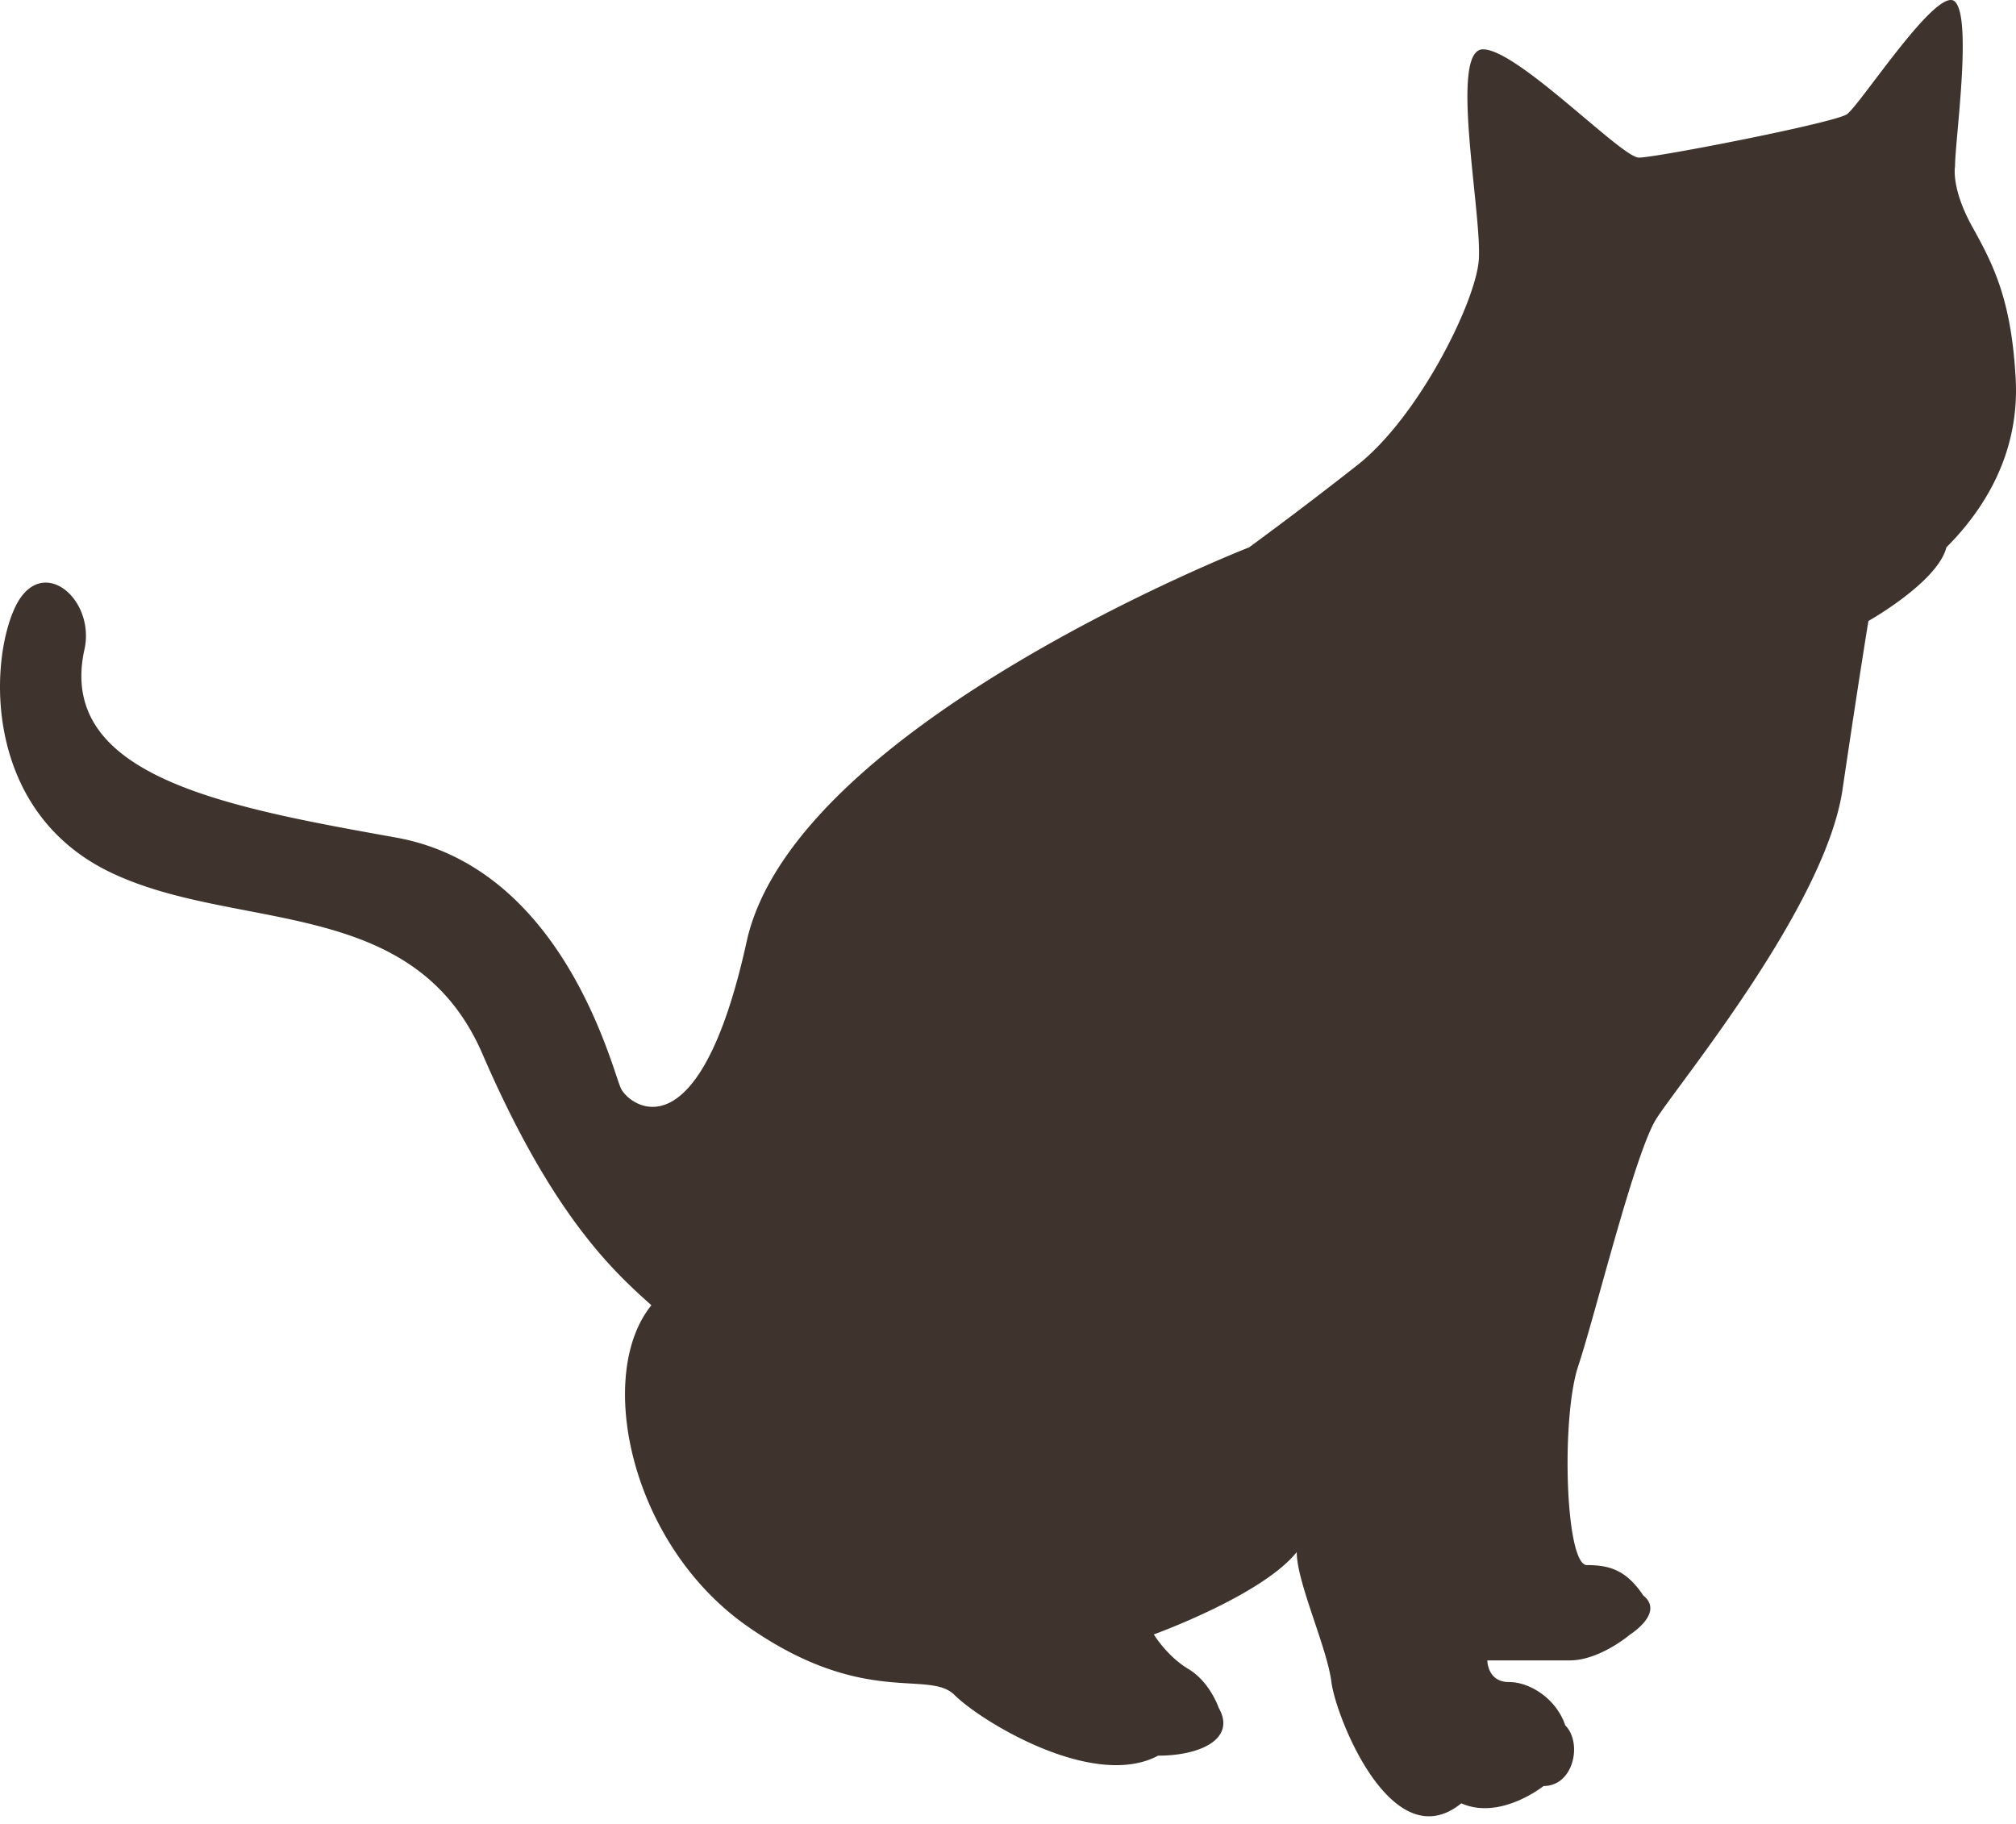 <svg xmlns="http://www.w3.org/2000/svg" width="126" height="114" fill="none"><path fill="#3F342D" d="M122.19 10.391c0-1.623 1.082-9.203 0-10.285-1.082-1.084-5.954 6.497-6.765 7.038-.815.542-11.913 2.707-12.995 2.707s-7.58-6.768-9.743-6.768c-2.167 0 0 10.557-.271 13.264-.271 2.705-3.79 9.745-7.58 12.723a254 254 0 0 1-6.769 5.142s-28.42 11.097-31.4 24.634c-2.975 13.532-7.306 10.286-7.848 9.204-.54-1.083-3.519-13.808-14.077-15.702C14.185 50.455 3.63 48.56 5.252 40.71c.813-3.253-2.707-6.227-4.33-2.709-1.623 3.52-1.893 12.724 5.954 16.51 7.85 3.793 18.95 1.355 23.281 11.371 4.331 10.018 8.122 13.535 10.556 15.699-3.519 4.333-1.352 14.889 5.954 20.035 7.31 5.139 11.371 2.704 12.994 4.329 1.625 1.621 8.662 5.955 12.723 3.788 2.707 0 4.871-1.084 3.79-2.978 0 0-.542-1.623-1.894-2.435-1.355-.812-2.166-2.165-2.166-2.165s6.764-2.439 8.931-5.144c0 1.894 1.897 5.957 2.168 8.121.27 2.164 3.787 11.097 8.118 7.58 2.438 1.082 5.142-1.082 5.142-1.082 1.896 0 2.438-2.708 1.355-3.793-.542-1.623-2.167-2.705-3.52-2.705-1.351 0-1.351-1.352-1.351-1.352H98.1c1.892 0 3.789-1.625 3.789-1.625s2.164-1.354.812-2.439c-1.082-1.623-2.167-1.893-3.52-1.893-1.352 0-1.622-9.204-.54-12.45 1.081-3.252 3.519-13.267 4.871-15.431s10.556-13.262 11.642-20.57c1.082-7.31 1.622-10.559 1.622-10.559s4.333-2.437 4.873-4.602c2.166-2.165 4.601-5.686 4.33-10.556-.27-4.875-1.352-7.039-2.707-9.475-1.353-2.436-1.082-3.79-1.082-3.79"/></svg>